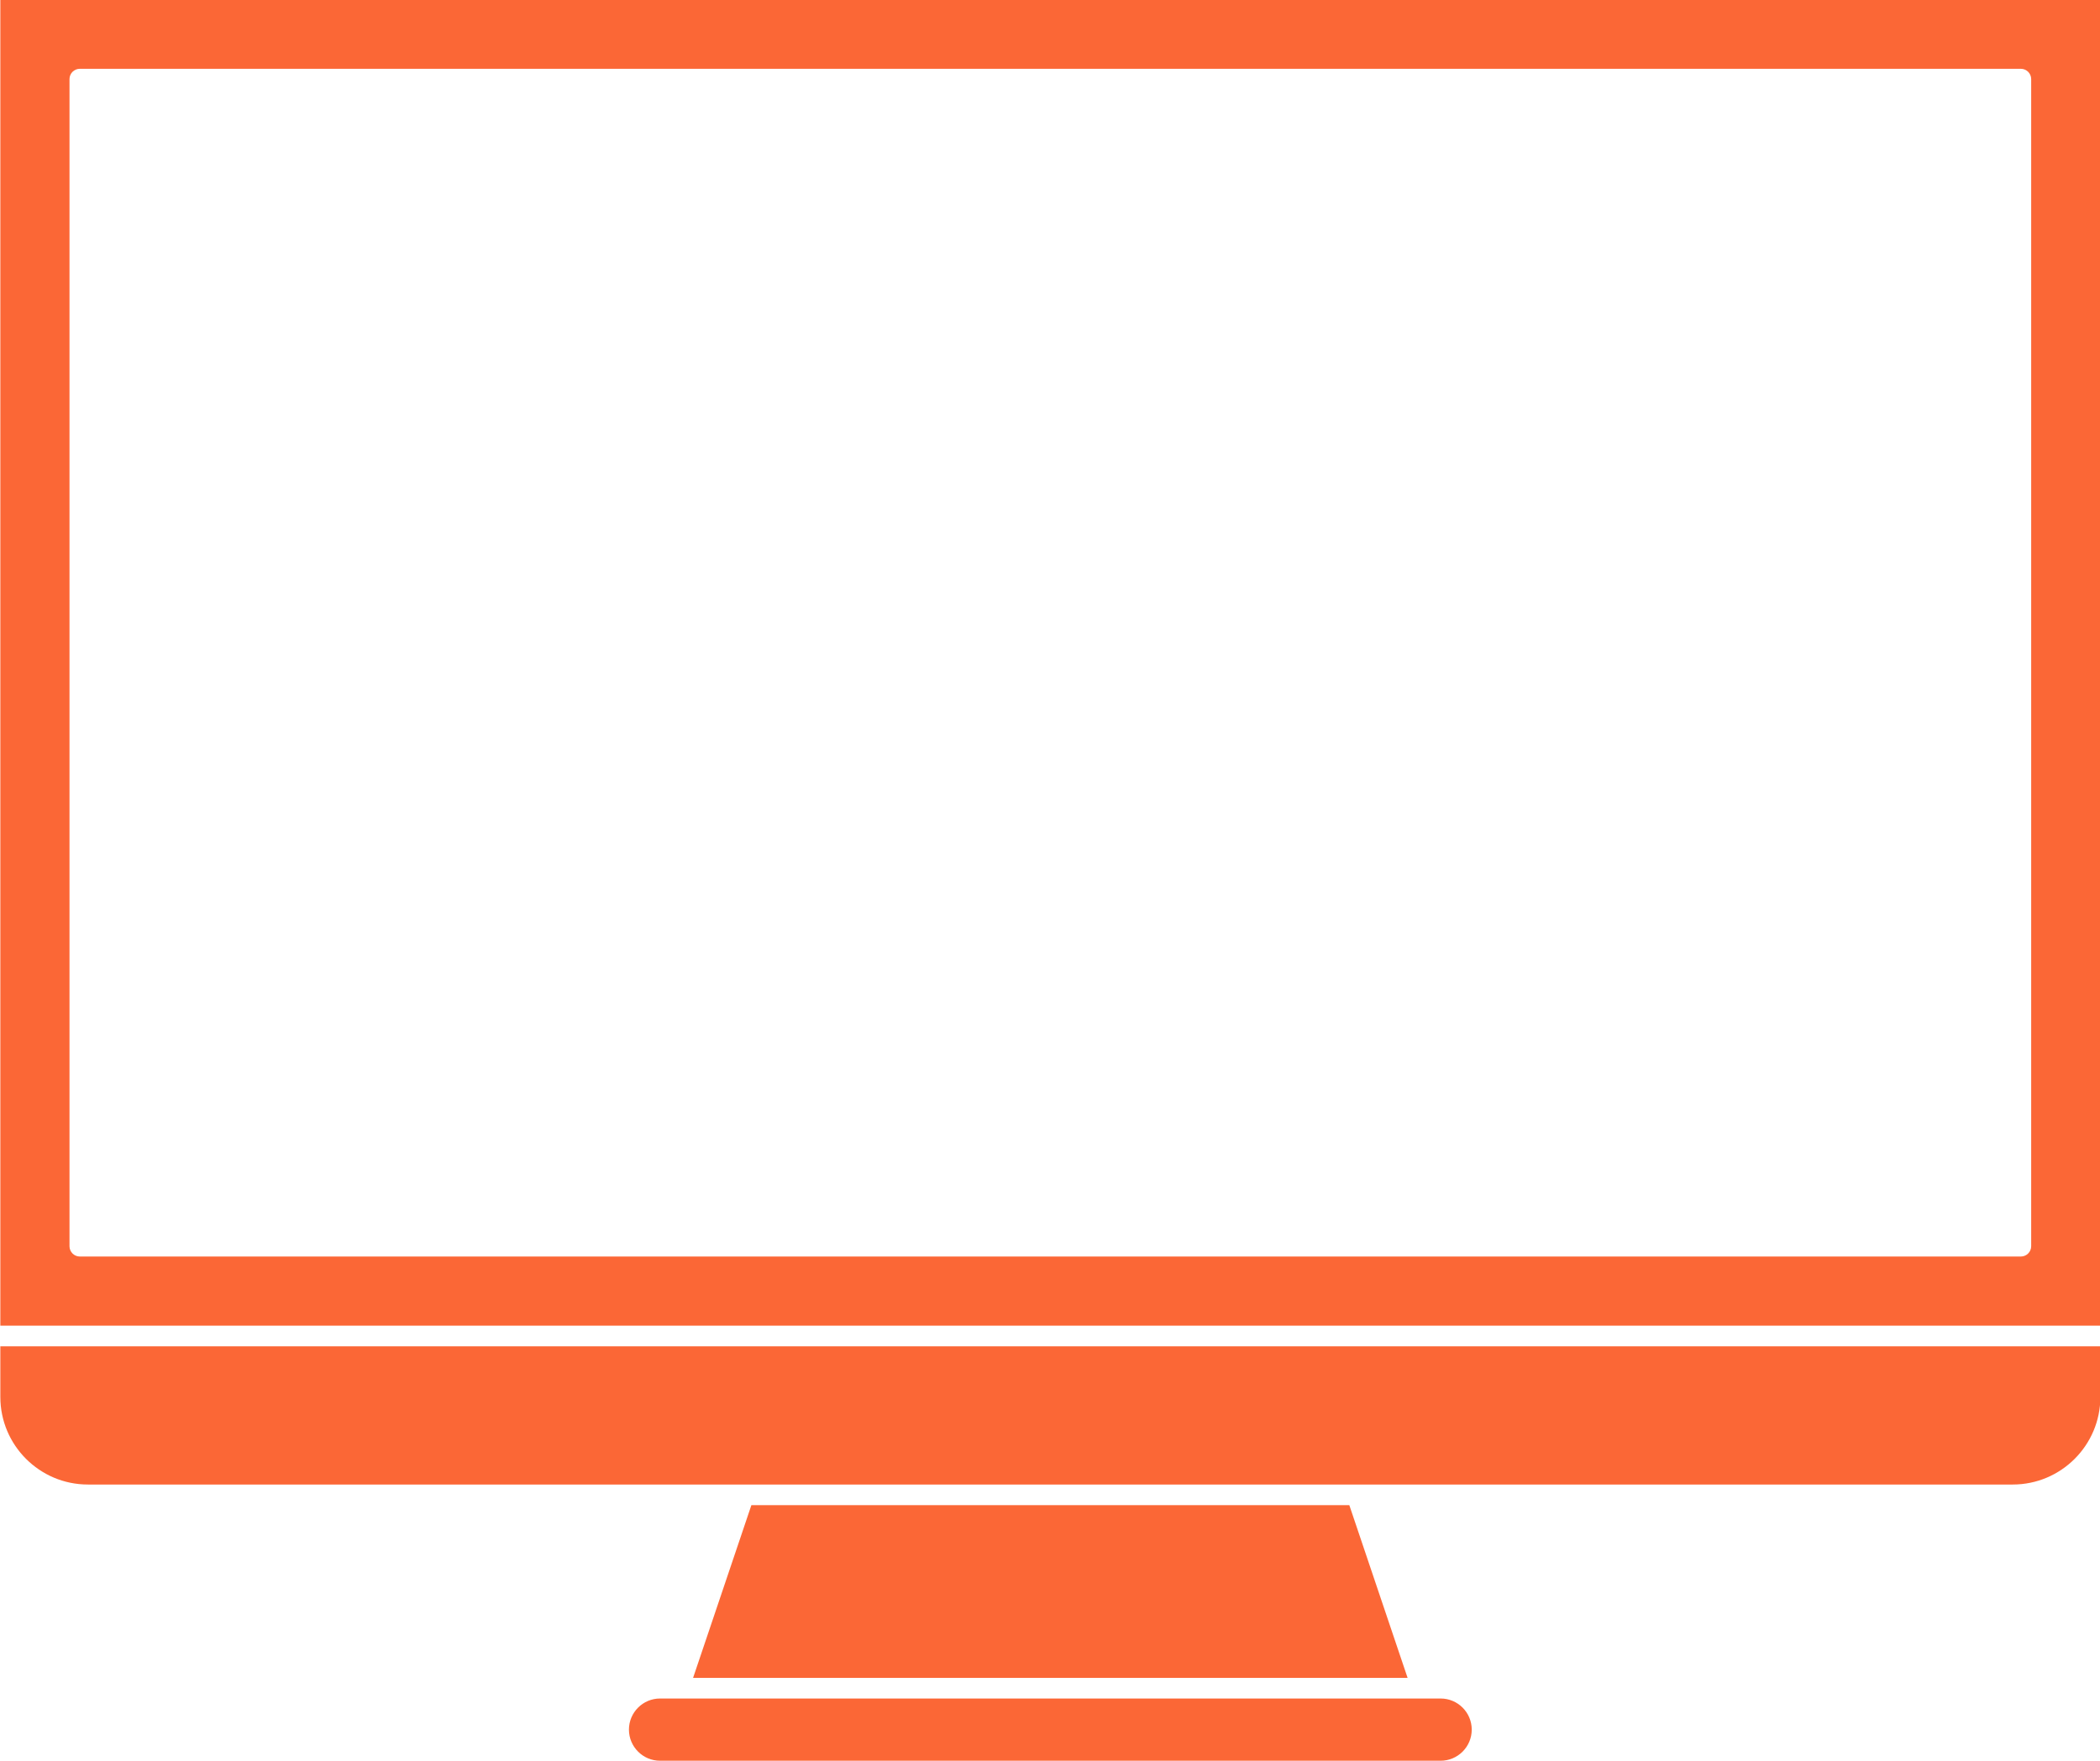<?xml version="1.0" encoding="UTF-8" standalone="no"?><svg xmlns="http://www.w3.org/2000/svg" xmlns:xlink="http://www.w3.org/1999/xlink" fill="#000000" height="256.1" preserveAspectRatio="xMidYMid meet" version="1" viewBox="59.9 84.6 305.3 256.1" width="305.3" zoomAndPan="magnify"><g fill="#fb6736" id="change1_1"><path d="M 169.137 303.48 L 160.66 328.598 L 264.539 328.598 L 256.066 303.48 L 169.137 303.48" fill="inherit"/><path d="M 59.949 287.746 C 59.949 294.766 65.66 300.48 72.68 300.48 L 352.52 300.48 C 359.539 300.48 365.254 294.766 365.254 287.746 L 365.254 280.379 L 59.949 280.379 L 59.949 287.746" fill="inherit"/><path d="M 355.195 265.824 C 355.195 266.652 354.523 267.324 353.695 267.324 L 71.504 267.324 C 70.676 267.324 70.004 266.652 70.004 265.824 L 70.004 96.105 C 70.004 95.277 70.676 94.605 71.504 94.605 L 353.695 94.605 C 354.523 94.605 355.195 95.277 355.195 96.105 Z M 59.949 84.551 L 59.949 277.379 L 365.254 277.379 L 365.254 84.551 L 59.949 84.551" fill="inherit"/><path d="M 269.34 331.598 L 155.859 331.598 C 153.363 331.598 151.336 333.629 151.336 336.121 C 151.336 338.617 153.363 340.648 155.859 340.648 L 269.34 340.648 C 271.836 340.648 273.863 338.617 273.863 336.121 C 273.863 333.629 271.836 331.598 269.34 331.598" fill="inherit"/></g></svg>